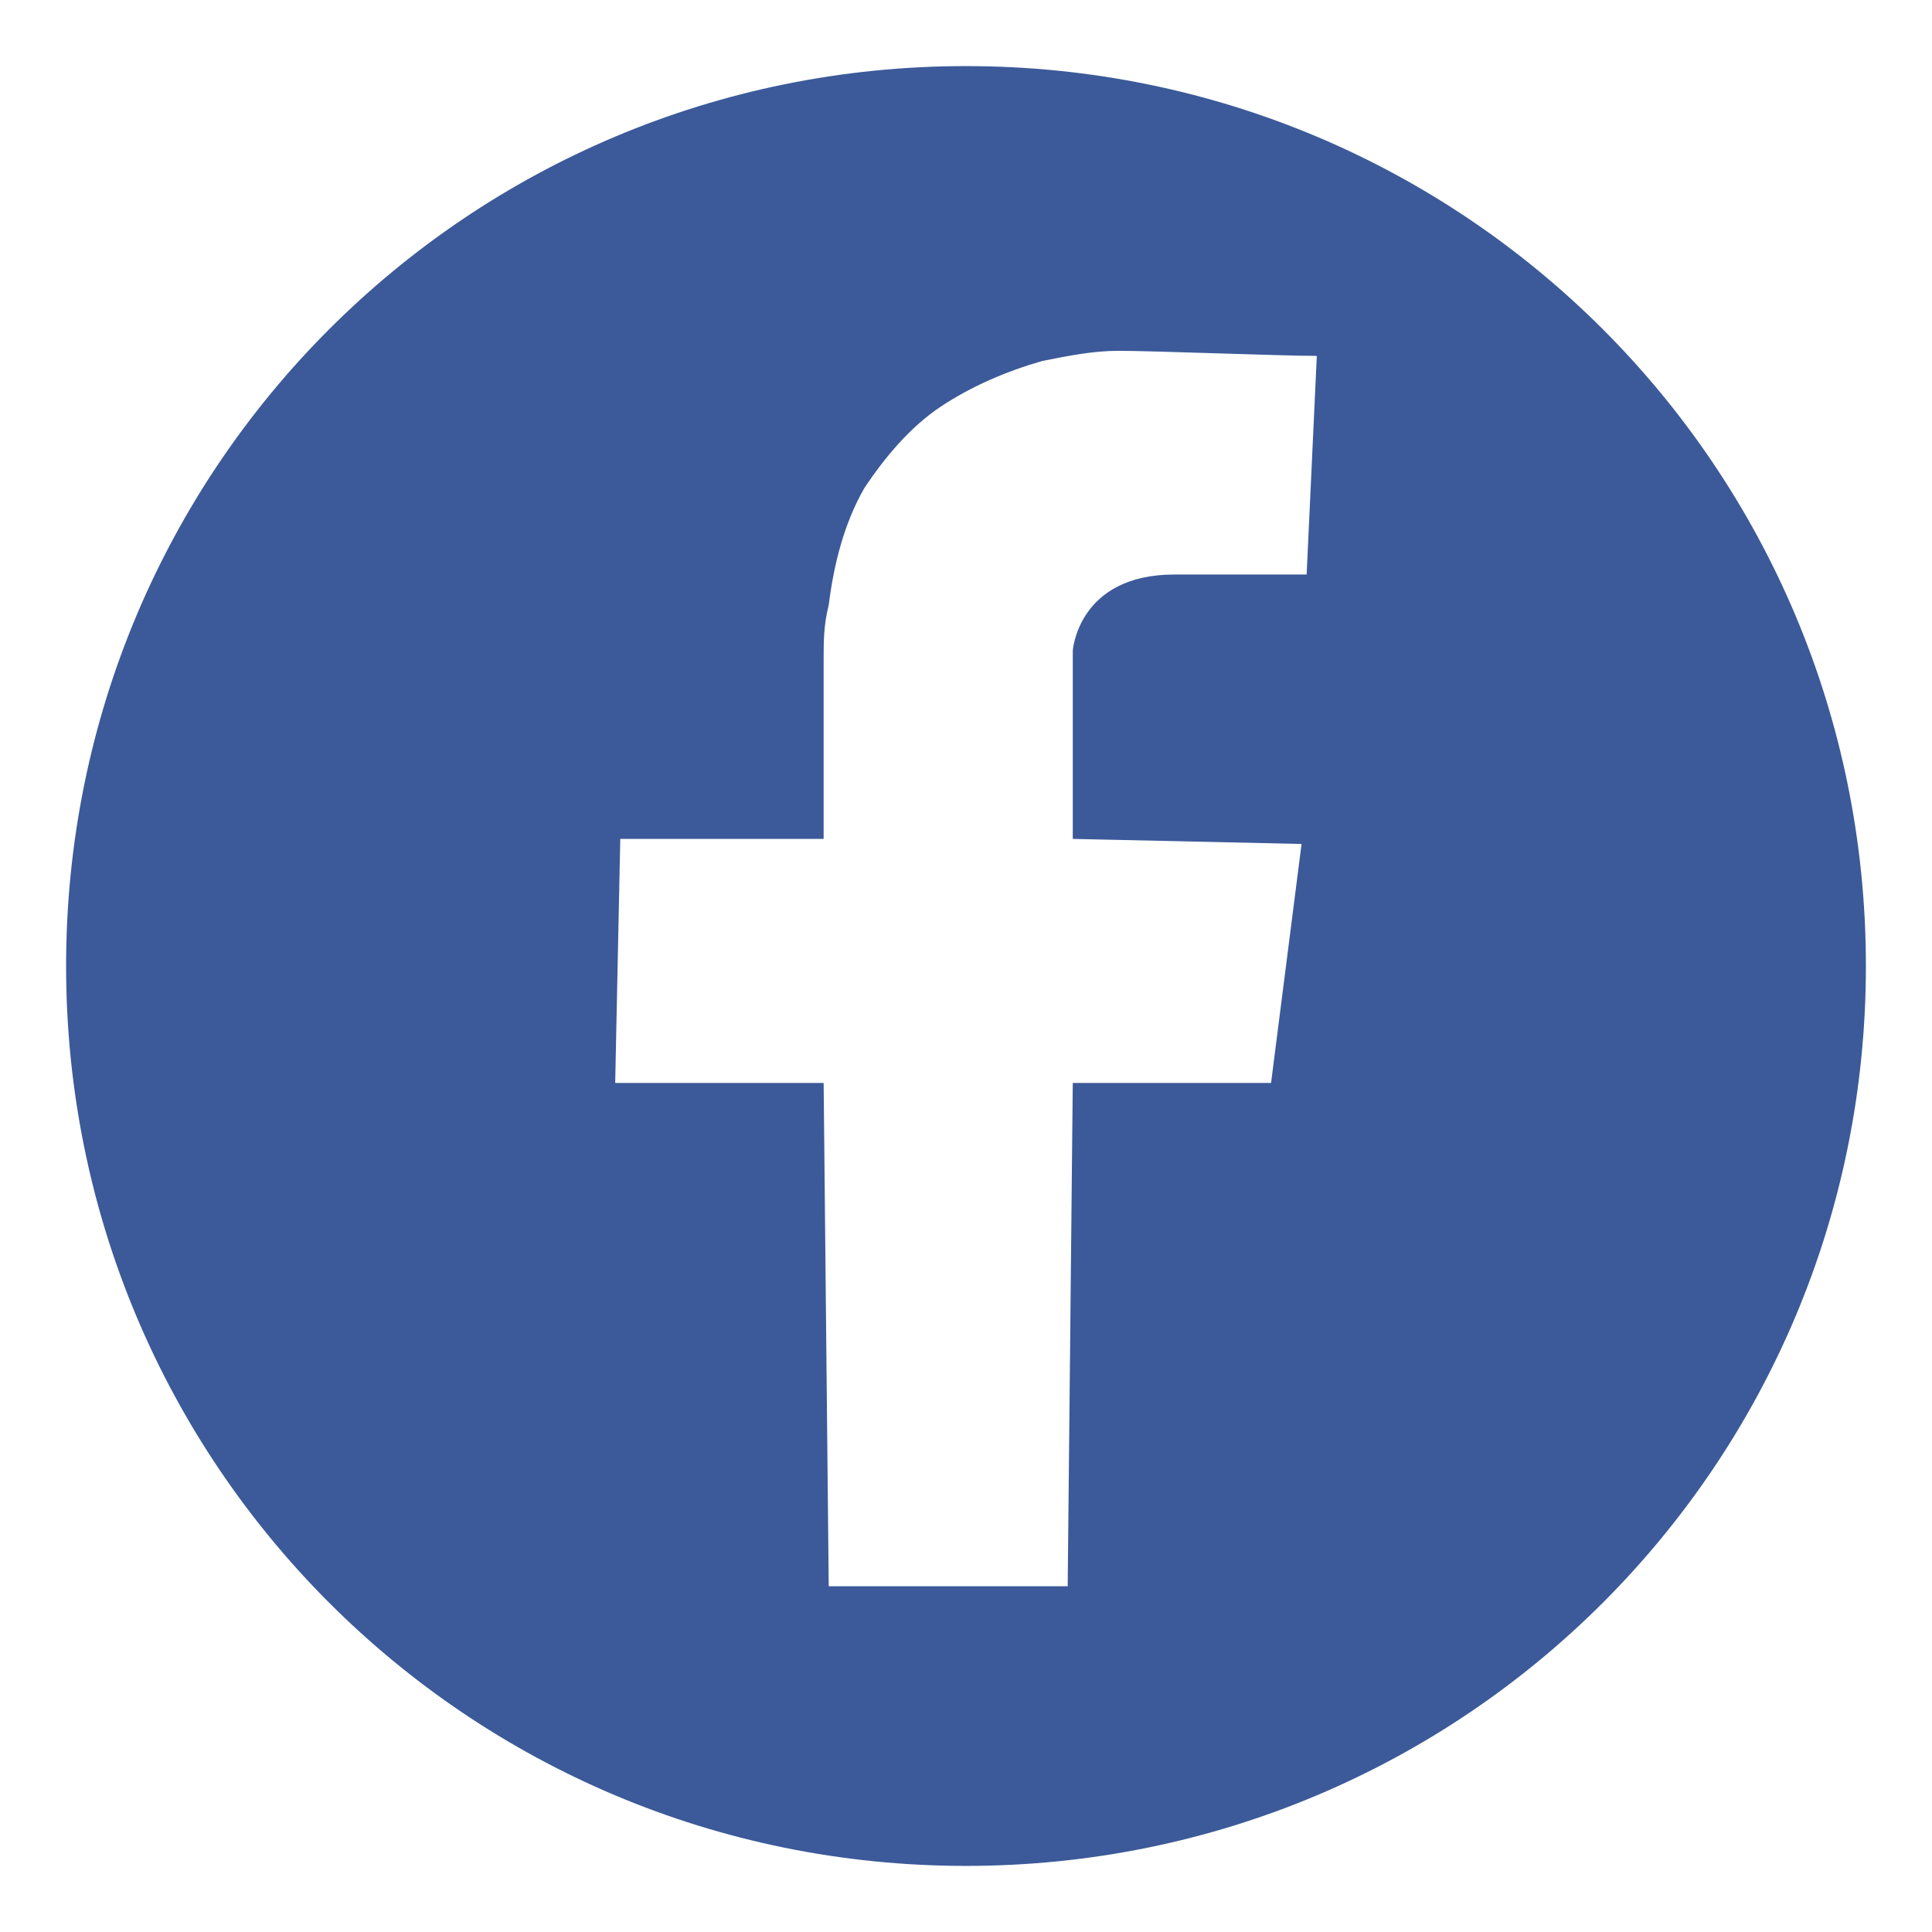 <?xml version="1.0" encoding="utf-8"?>
<!-- Generator: Adobe Illustrator 17.0.0, SVG Export Plug-In . SVG Version: 6.00 Build 0)  -->
<!DOCTYPE svg PUBLIC "-//W3C//DTD SVG 1.1//EN" "http://www.w3.org/Graphics/SVG/1.1/DTD/svg11.dtd">
<svg version="1.1" id="Calque_1" xmlns="http://www.w3.org/2000/svg" xmlns:xlink="http://www.w3.org/1999/xlink" x="0px" y="0px"
	 width="38px" height="38px" viewBox="0 0 38 38" enable-background="new 0 0 38 38" xml:space="preserve">
<g id="Icons_1_">
	<g id="Icons_4_">
		<g>
			<path fill="#3C5A99" d="M19,1.3C9.2,1.3,1.3,9.2,1.3,19c0,9.8,7.9,17.7,17.7,17.7c9.8,0,17.7-7.9,17.7-17.7
				C36.7,9.2,28.8,1.3,19,1.3z M25.7,11.3c0,0-0.6,0-2.6,0c-1.9,0-2,1.5-2,1.5l0,3.7l4.5,0.1L25,21.3h-3.9l-0.1,9.9h-4.7l-0.1-9.9
				l-4.1,0l0.1-4.8h4V13c0-0.4,0-0.7,0.1-1.1c0.1-0.8,0.3-1.6,0.7-2.3C17.4,9,17.9,8.4,18.5,8c0.6-0.4,1.3-0.7,2-0.9
				c0.5-0.1,1-0.2,1.5-0.2c0.7,0,3.2,0.1,3.9,0.1L25.7,11.3z"/>
		</g>
	</g>
</g>
</svg>
